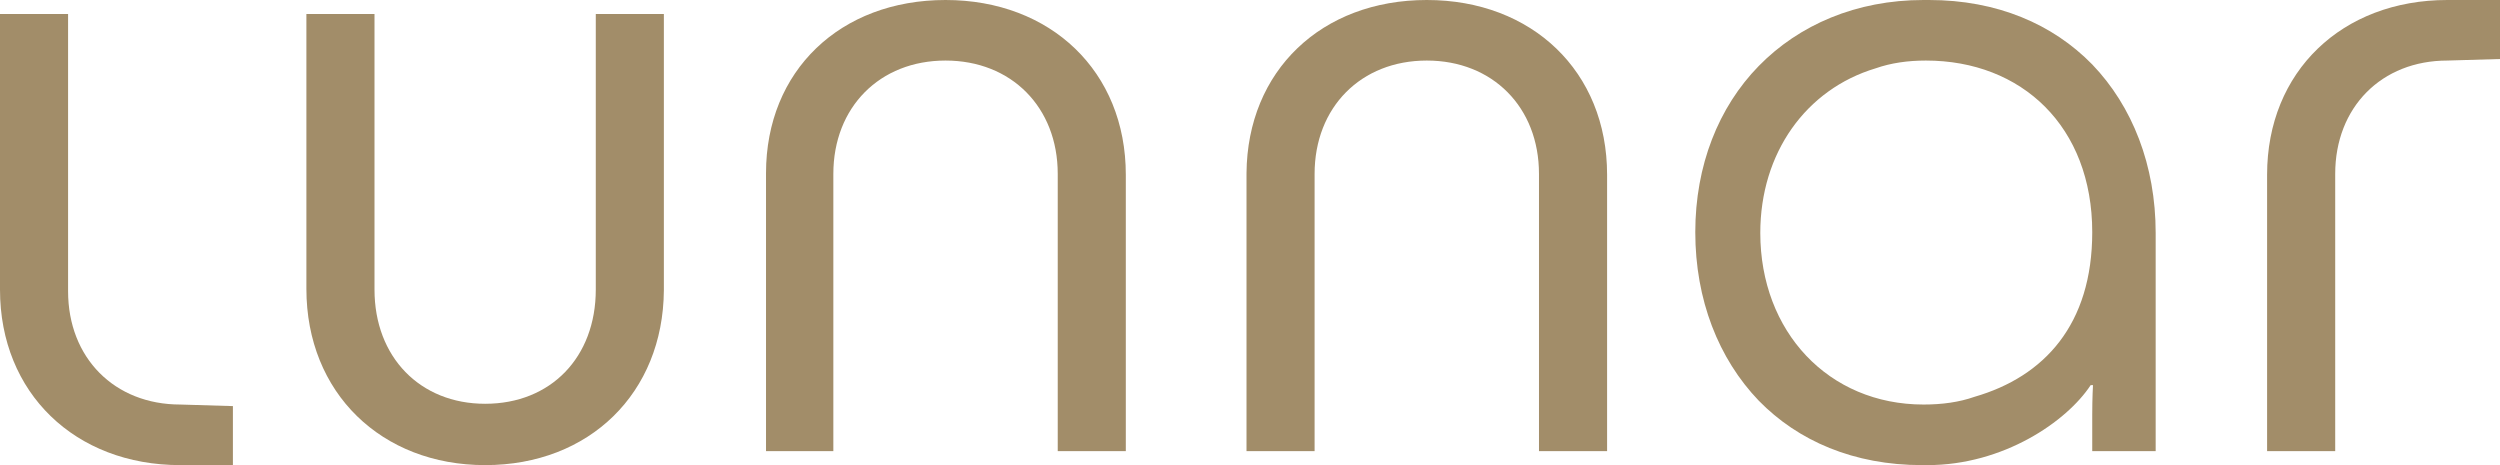 <svg width="86" height="16" viewBox="0 0 86 16" fill="none" xmlns="http://www.w3.org/2000/svg">
<path d="M16.689 16C13.122 16 10.54 13.516 10.54 9.937V0.481H12.883V9.963C12.883 12.287 14.453 13.89 16.689 13.89C18.951 13.89 20.495 12.287 20.495 9.963V0.481H22.837V9.99C22.811 13.516 20.282 16 16.689 16Z" fill="#A28D69"/>
<path d="M32.526 0C36.146 0 38.728 2.457 38.728 6.01V15.519H36.386V5.983C36.386 3.686 34.789 2.083 32.526 2.083C30.264 2.083 28.667 3.686 28.667 5.983V15.519H26.351V5.957C26.351 2.431 28.906 0 32.526 0Z" fill="#A28D69"/>
<path d="M49.082 0C52.702 0 55.284 2.457 55.284 6.01V15.519H52.941V5.983C52.941 3.686 51.344 2.083 49.082 2.083C46.82 2.083 45.222 3.686 45.222 5.983V15.519H42.88V5.957C42.907 2.431 45.462 0 49.082 0Z" fill="#A28D69"/>
<path d="M86 2.03V0H84.19C80.57 0 77.988 2.457 77.988 6.01V15.519H80.331V5.983C80.331 3.686 81.928 2.083 84.19 2.083L86 2.03Z" fill="#A28D69"/>
<path d="M8.012 13.97V16H6.202C2.582 16 0 13.516 0 9.963V0.481H2.342V10.017C2.342 12.314 3.939 13.916 6.202 13.916L8.012 13.97Z" fill="#A28D69"/>
<path d="M71.973 2.217C70.615 0.828 68.699 0 66.356 0C66.33 0 66.303 0 66.277 0C66.25 0 66.224 0 66.17 0C63.855 0 61.885 0.855 60.501 2.27C59.117 3.686 58.318 5.689 58.318 7.987C58.318 10.31 59.117 12.341 60.501 13.783C61.858 15.172 63.775 16 66.117 16C66.144 16 66.17 16 66.197 16C66.224 16 66.25 16 66.303 16C68.912 16 71.094 14.504 71.919 13.249H71.999C71.999 13.249 71.973 13.676 71.973 14.264C71.973 14.851 71.973 15.519 71.973 15.519H74.155V8.013C74.155 5.689 73.357 3.659 71.973 2.217ZM60.554 8.013C60.554 5.262 62.124 3.072 64.52 2.351C65.052 2.164 65.638 2.083 66.25 2.083C69.551 2.083 71.973 4.354 71.973 7.987C71.973 11.165 70.323 12.955 67.927 13.649C67.395 13.836 66.809 13.916 66.17 13.916C62.896 13.916 60.554 11.406 60.554 8.013Z" fill="#A28D69"/>
</svg>
